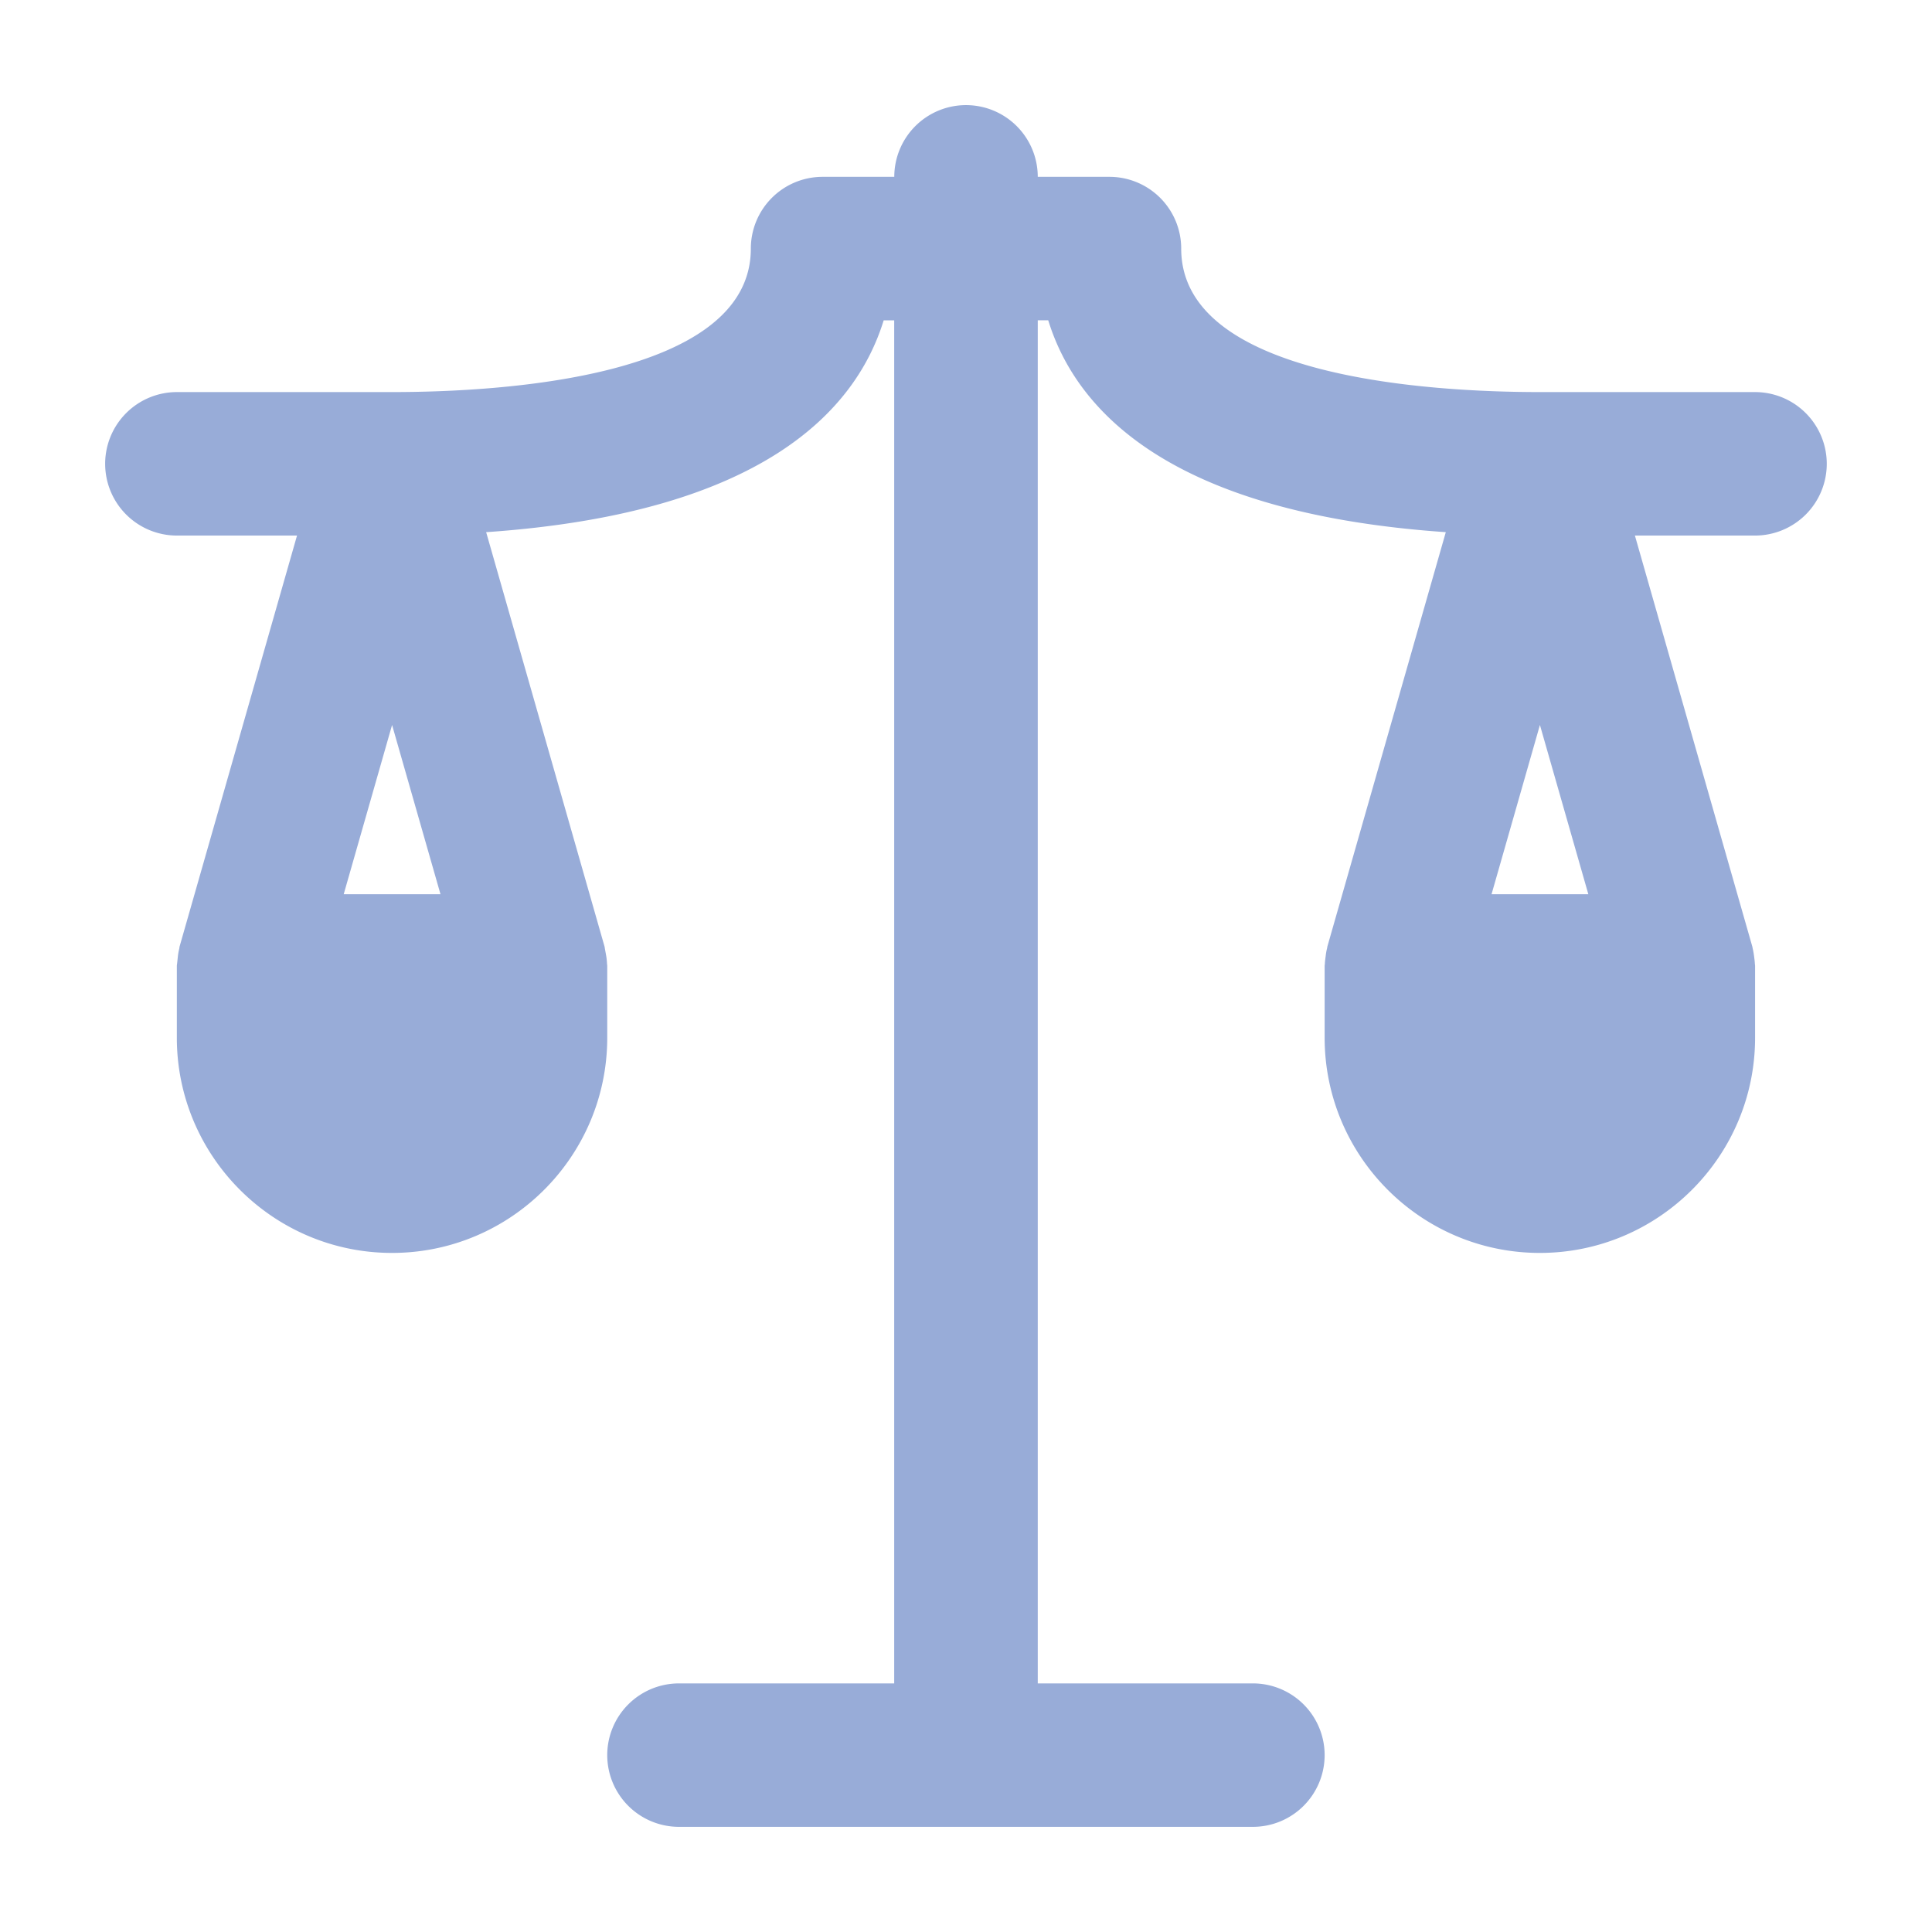 <svg xmlns="http://www.w3.org/2000/svg" width="49" height="49" xmlns:v="https://vecta.io/nano"><path fill="#98acd8" d="M44.514 9.944h-5.459c-2.734 0-9.097-.355-9.097-3.639a1.82 1.82 0 0 0-1.819-1.82H26.32a1.82 1.82 0 0 0-1.82-1.819 1.82 1.82 0 0 0-1.819 1.819h-1.819a1.82 1.82 0 0 0-1.819 1.82c0 3.284-6.362 3.639-9.098 3.639H4.486a1.82 1.82 0 0 0-1.819 1.819 1.82 1.82 0 0 0 1.819 1.82h3.047L4.556 24.001c-.005.021-.006.041-.01.061a1.48 1.48 0 0 0-.034.188l-.02.186c-.002.021-.007.043-.007.063v1.819c0 3.011 2.448 5.459 5.458 5.459s5.458-2.448 5.458-5.459v-1.819c0-.021-.005-.042-.006-.063a1.65 1.65 0 0 0-.019-.186l-.034-.188c-.004-.02-.005-.04-.011-.061L12.33 13.497c6.971-.48 9.371-3.064 10.082-5.372h.267v34.57h-5.458a1.82 1.82 0 0 0-1.82 1.819 1.82 1.82 0 0 0 1.82 1.819h14.556a1.82 1.82 0 0 0 1.819-1.819 1.82 1.82 0 0 0-1.819-1.819H26.32V8.124h.266c.71 2.308 3.112 4.892 10.083 5.373L33.667 24c-.006.021-.006.041-.012.062-.016.061-.025.124-.033.188s-.017.122-.02.185c0 .022-.006.044-.006.064v1.819c0 3.011 2.449 5.459 5.458 5.459s5.459-2.448 5.459-5.459v-1.819c0-.021-.005-.042-.006-.063-.003-.063-.012-.124-.02-.186s-.019-.127-.033-.188c-.006-.02-.006-.04-.013-.061l-2.976-10.418h3.047a1.82 1.82 0 0 0 1.819-1.82 1.82 1.82 0 0 0-1.817-1.819zM8.717 22.68l1.227-4.293 1.228 4.293H8.717zm29.112 0l1.227-4.293 1.228 4.293h-2.455z"/></svg>
